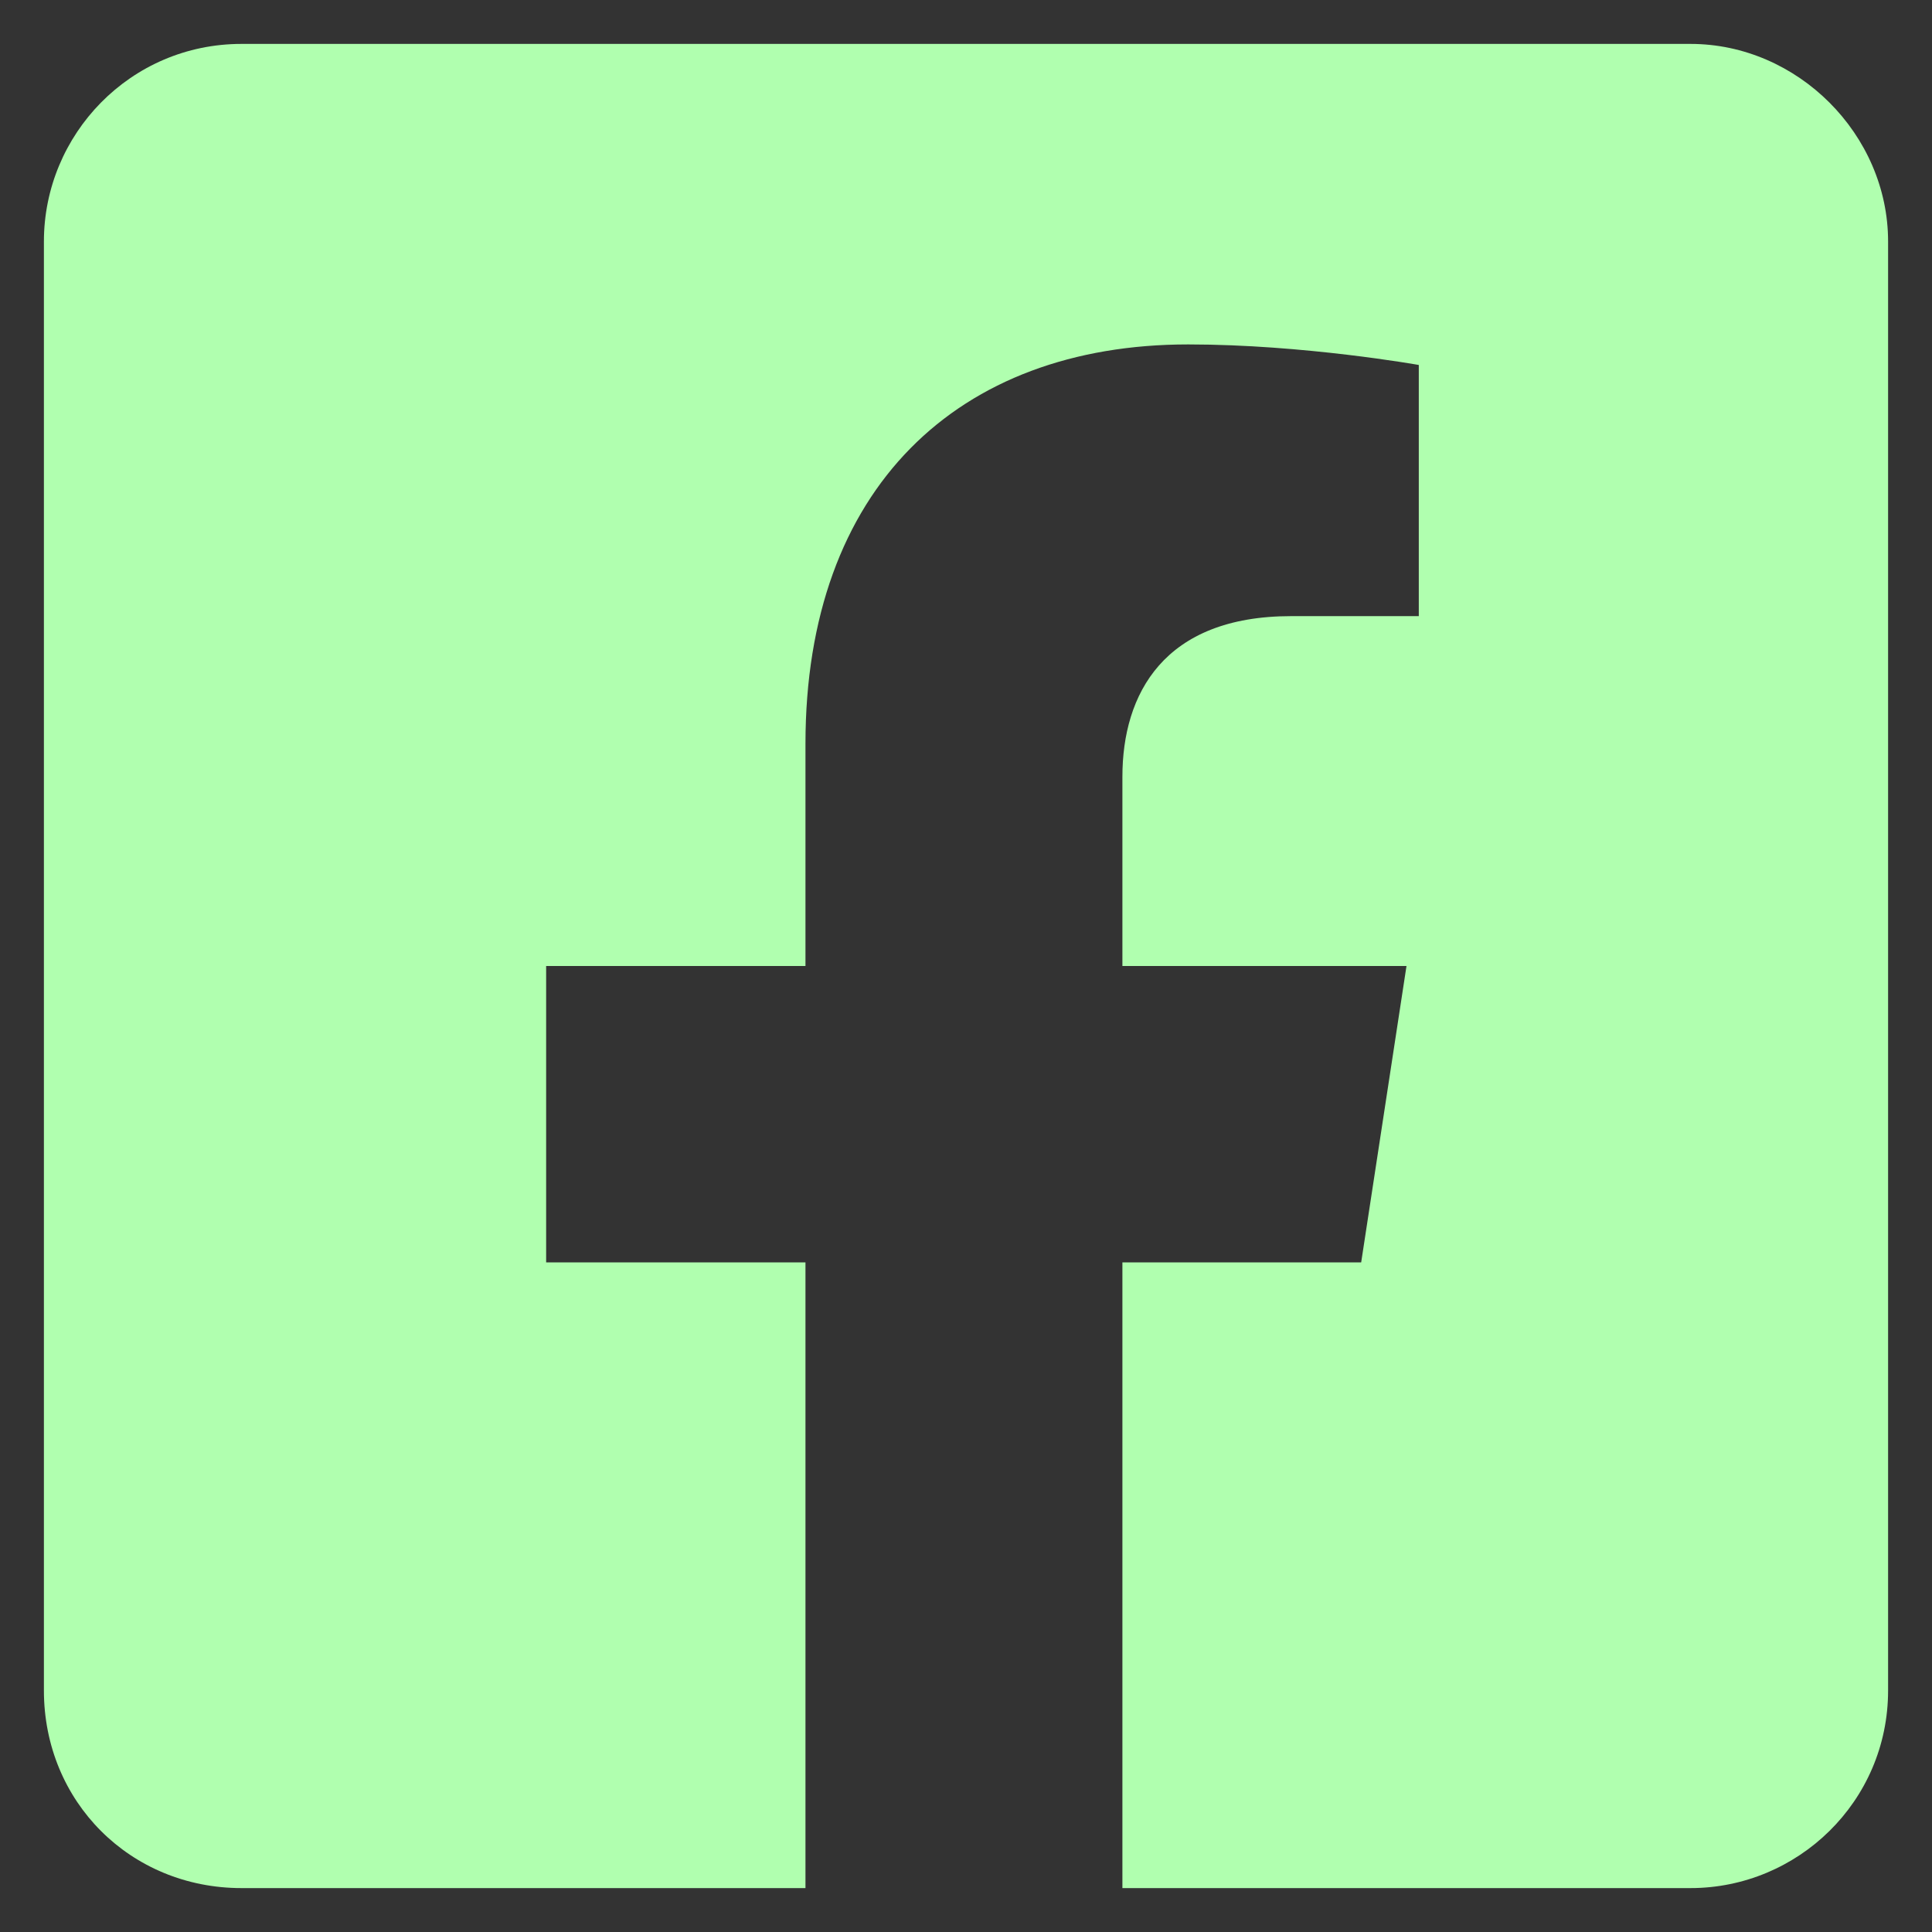 <?xml version="1.0" encoding="UTF-8"?> <svg xmlns="http://www.w3.org/2000/svg" width="22" height="22" viewBox="0 0 22 22" fill="none"><rect x="0" y="0" width="22" height="22" fill="#333333" stroke="none"/><path d="M19.25 0.5H2.75C1.484 0.5 0.5 1.531 0.5 2.75V19.25C0.5 20.516 1.484 21.5 2.75 21.5H9.172V14.375H6.219V11H9.172V8.469C9.172 5.562 10.906 3.922 13.531 3.922C14.844 3.922 16.156 4.156 16.156 4.156V7.016H14.703C13.25 7.016 12.781 7.906 12.781 8.844V11H16.016L15.5 14.375H12.781V21.5H19.25C20.469 21.5 21.5 20.516 21.5 19.25V2.75C21.5 1.531 20.469 0.5 19.25 0.5Z" fill="#B0FFAF"></path></svg> 